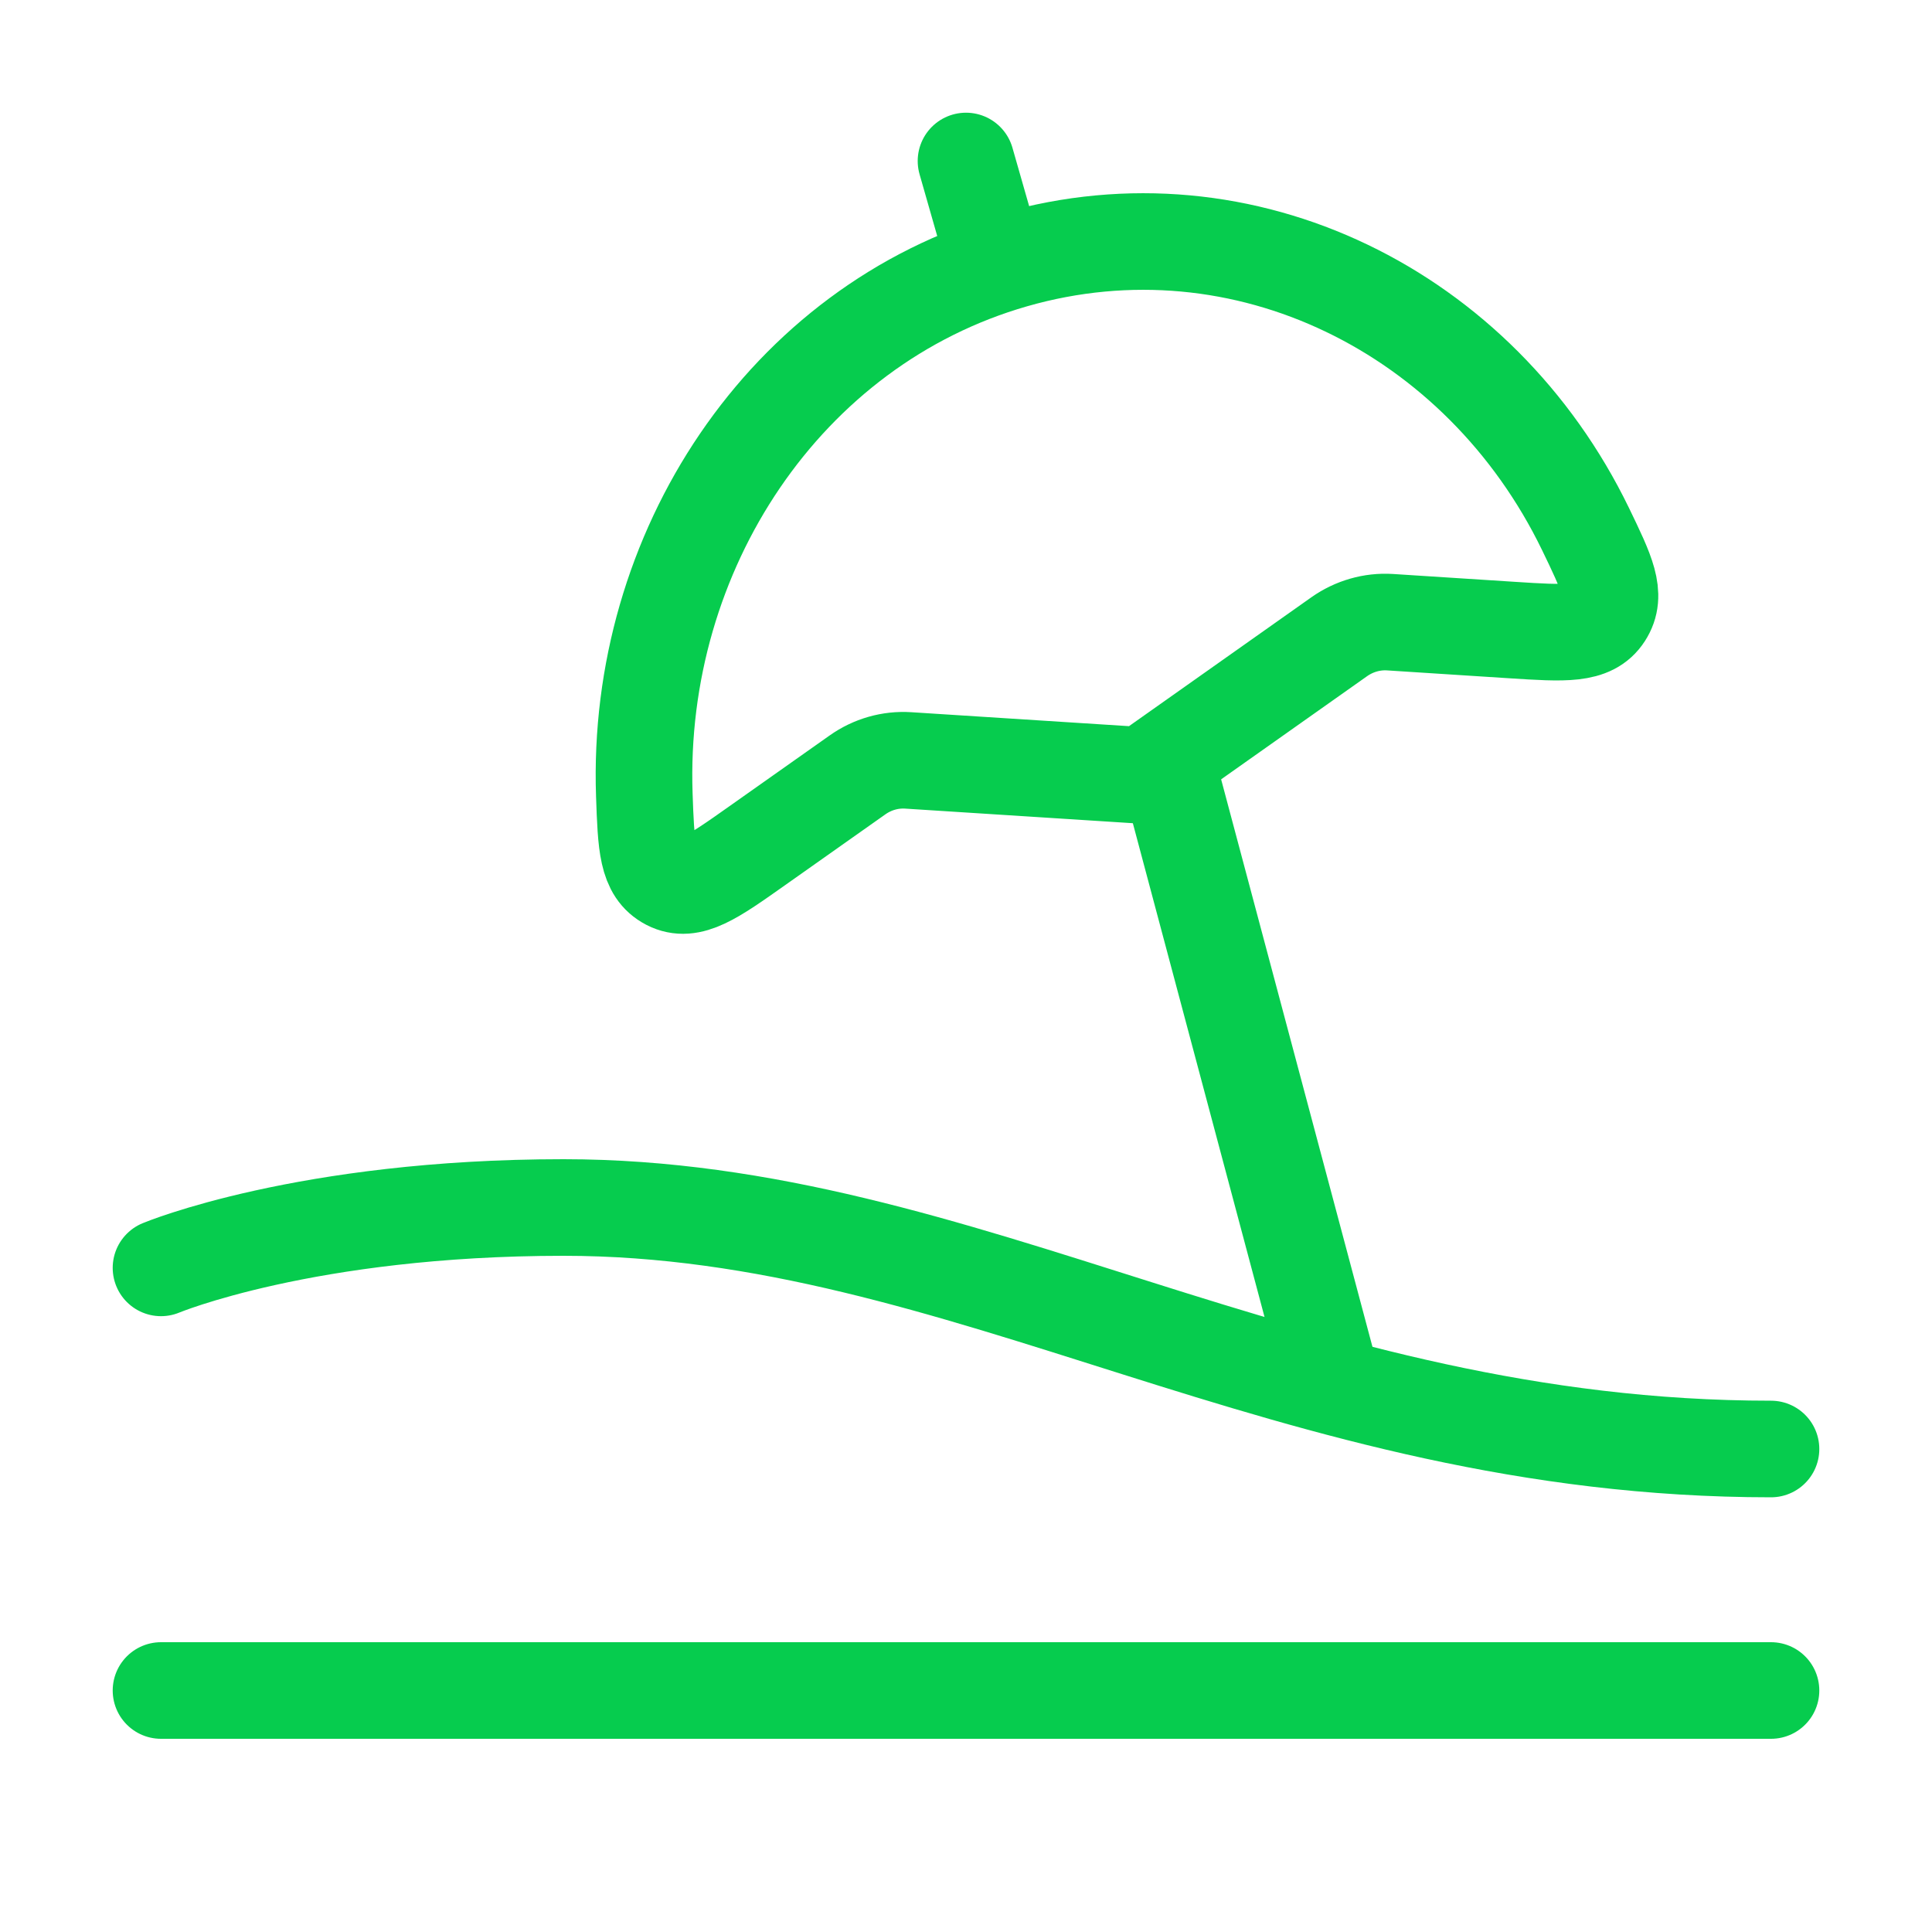 <?xml version="1.0" encoding="UTF-8"?> <svg xmlns="http://www.w3.org/2000/svg" width="24" height="24" viewBox="0 0 24 24" fill="none"><path d="M2 15.75C2 15.75 3.795 15 7 15C12 15 16 18 22 18" stroke="#06CC4E" stroke-width="1.2" stroke-linecap="round" stroke-linejoin="round"></path><path d="M2 21H22" stroke="#06CC4E" stroke-width="1.2" stroke-linecap="round" stroke-linejoin="round"></path><path d="M12.594 3.228C9.748 4.044 7.899 6.852 8.004 9.875C8.026 10.503 8.037 10.817 8.305 10.956C8.574 11.094 8.852 10.898 9.409 10.504L10.651 9.627C10.837 9.495 11.059 9.432 11.281 9.446L14.198 9.633L16.636 7.91C16.822 7.779 17.044 7.715 17.267 7.729L18.788 7.827C19.441 7.869 19.767 7.89 19.929 7.639C20.091 7.388 19.959 7.116 19.696 6.572C18.386 3.87 15.455 2.407 12.594 3.228Z" stroke="#06CC4E" stroke-width="1.2" stroke-linecap="round" stroke-linejoin="round"></path><path d="M14.5 9.5L16.5 17M12.286 3L12 2" stroke="#06CC4E" stroke-width="1.2" stroke-linecap="round" stroke-linejoin="round"></path></svg> 